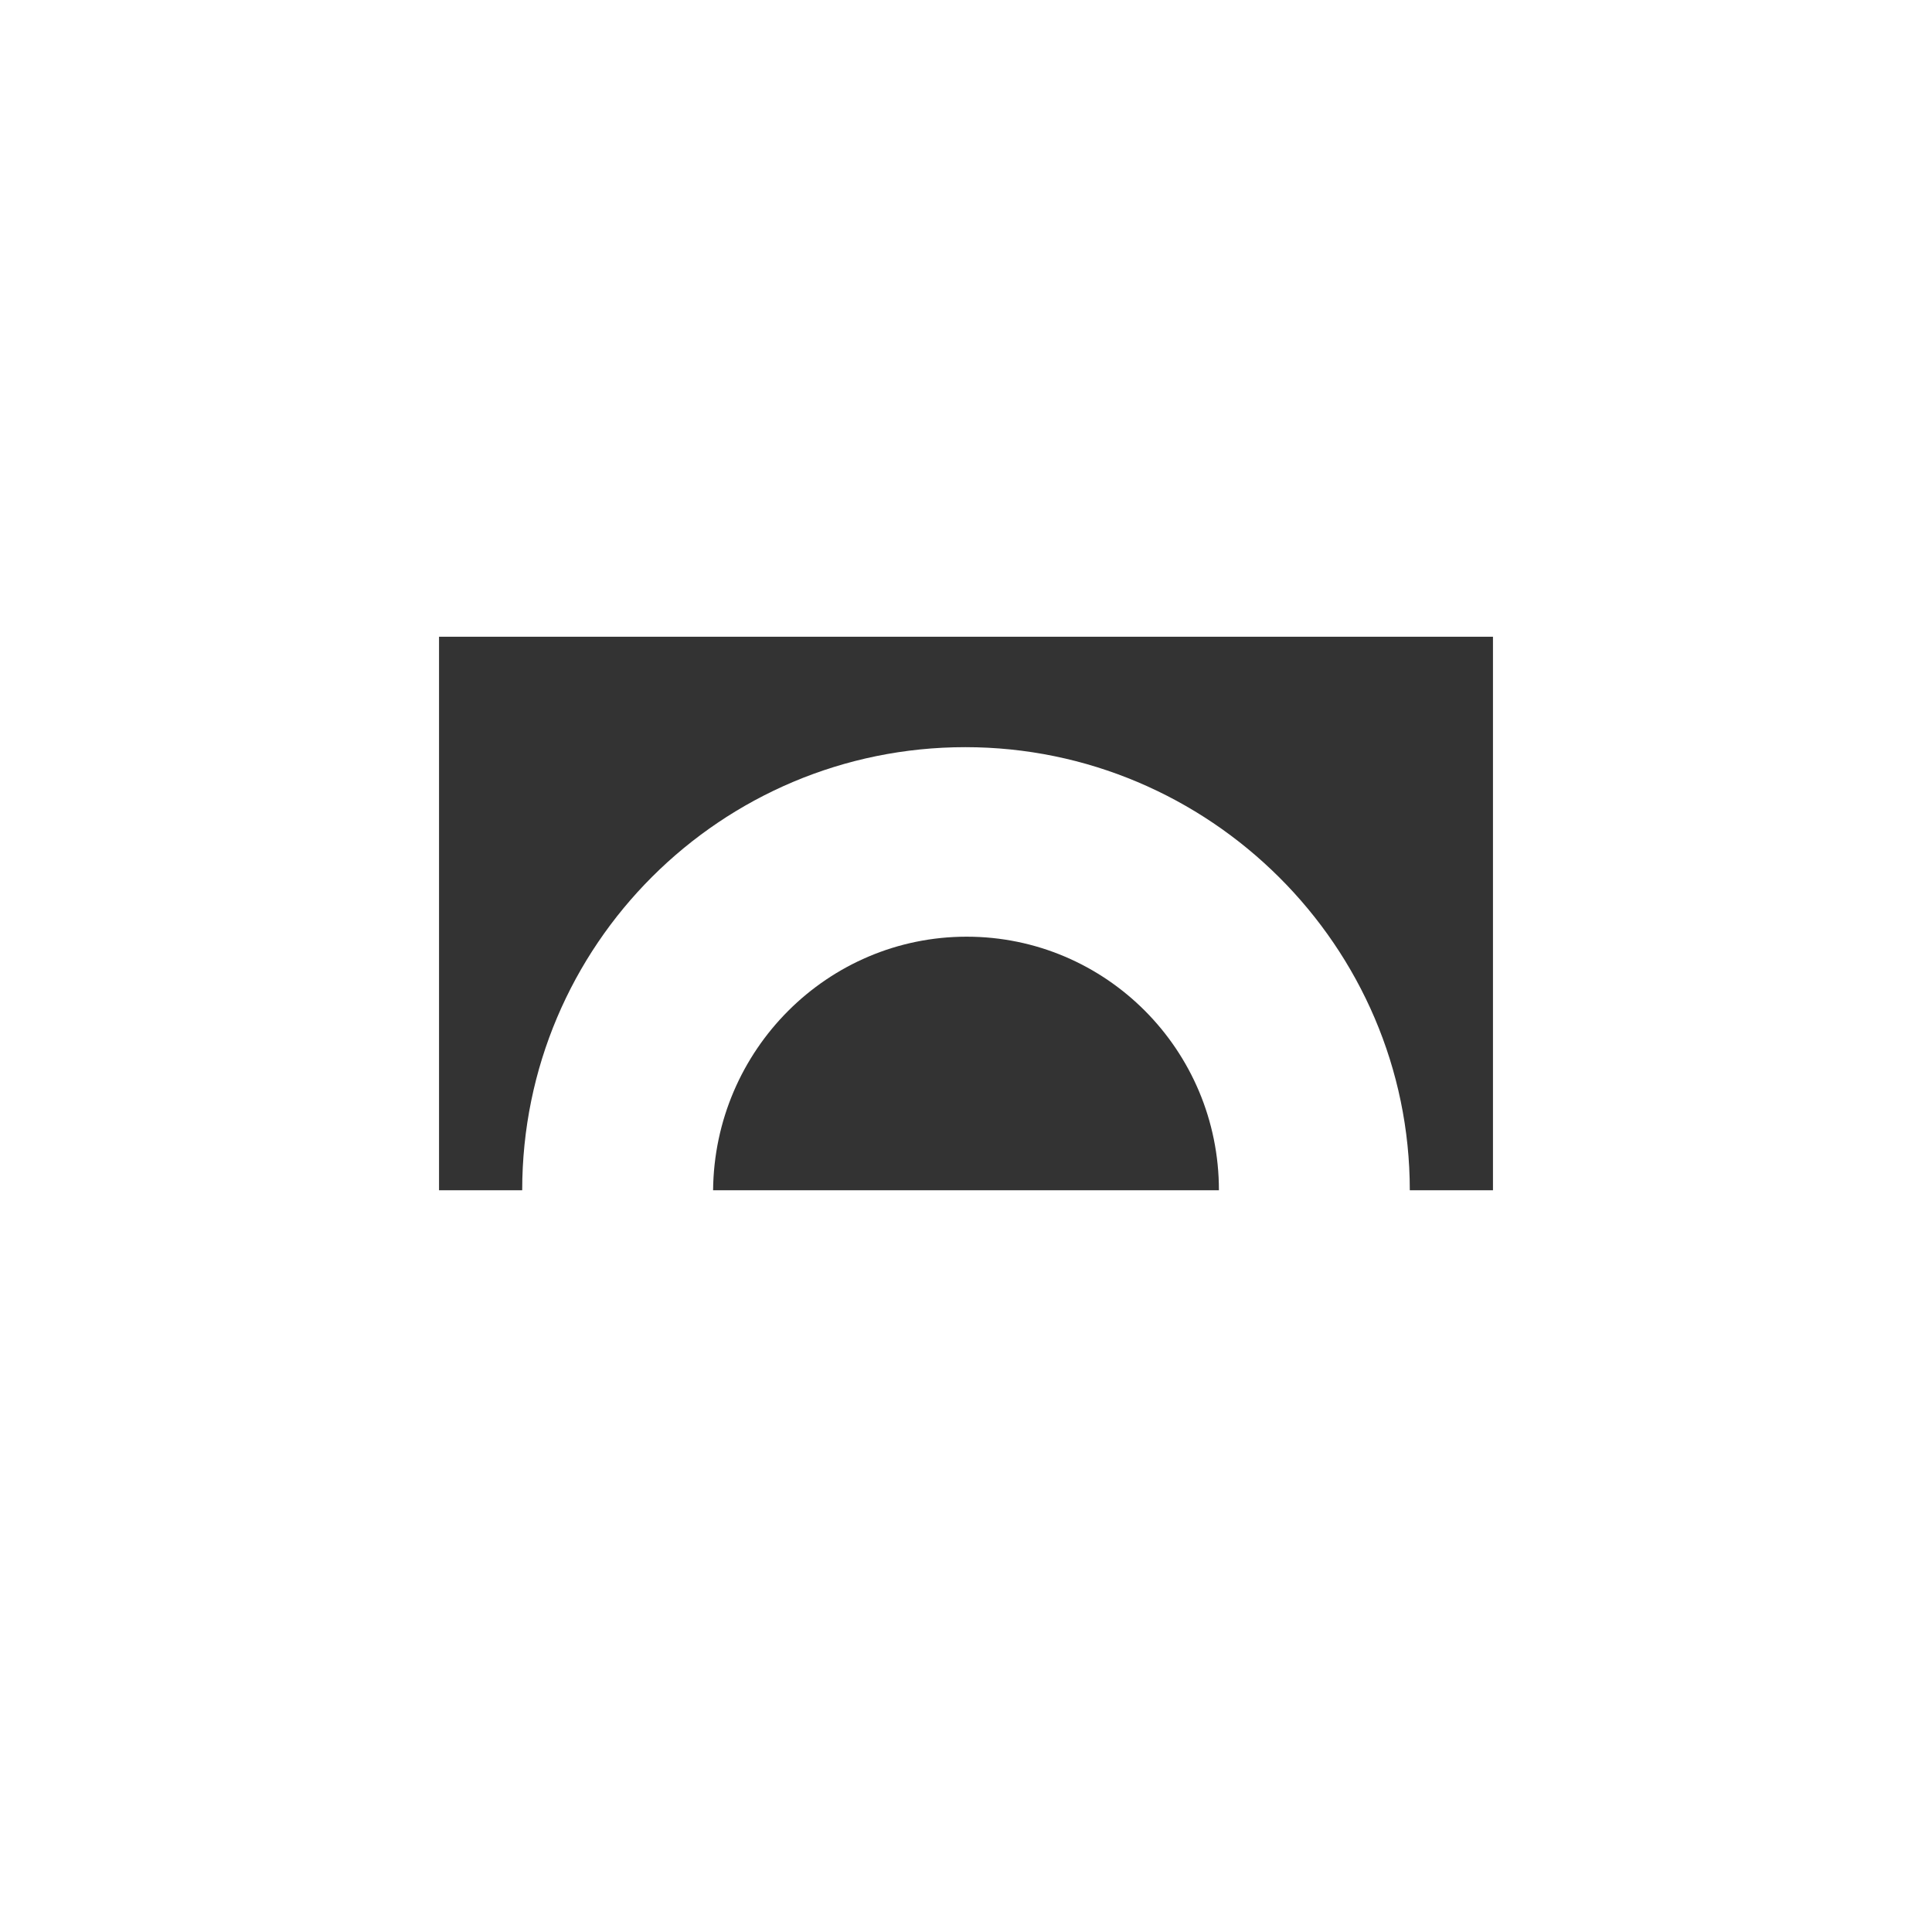 <?xml version="1.0" encoding="utf-8"?>
<!-- Generator: Adobe Illustrator 23.0.0, SVG Export Plug-In . SVG Version: 6.00 Build 0)  -->
<svg version="1.1" id="图层_1" xmlns="http://www.w3.org/2000/svg" xmlns:xlink="http://www.w3.org/1999/xlink" x="0px" y="0px"
	 viewBox="0 0 141.7 141.7" style="enable-background:new 0 0 141.7 141.7;" xml:space="preserve">
<style type="text/css">
	.st0{fill:#333333;}
</style>
<title>elbow-sizing</title>
<path class="st0" d="M32.2,46.7v40.6h6.1c0-18,14.6-32.5,32.5-32.5s32.6,14.6,32.6,32.5h6.1V46.7H32.2z"/>
<path class="st0" d="M70.9,68.7c-10.2,0-18.5,8.3-18.6,18.6h37.1C89.4,77,81.1,68.7,70.9,68.7z"/>
</svg>
